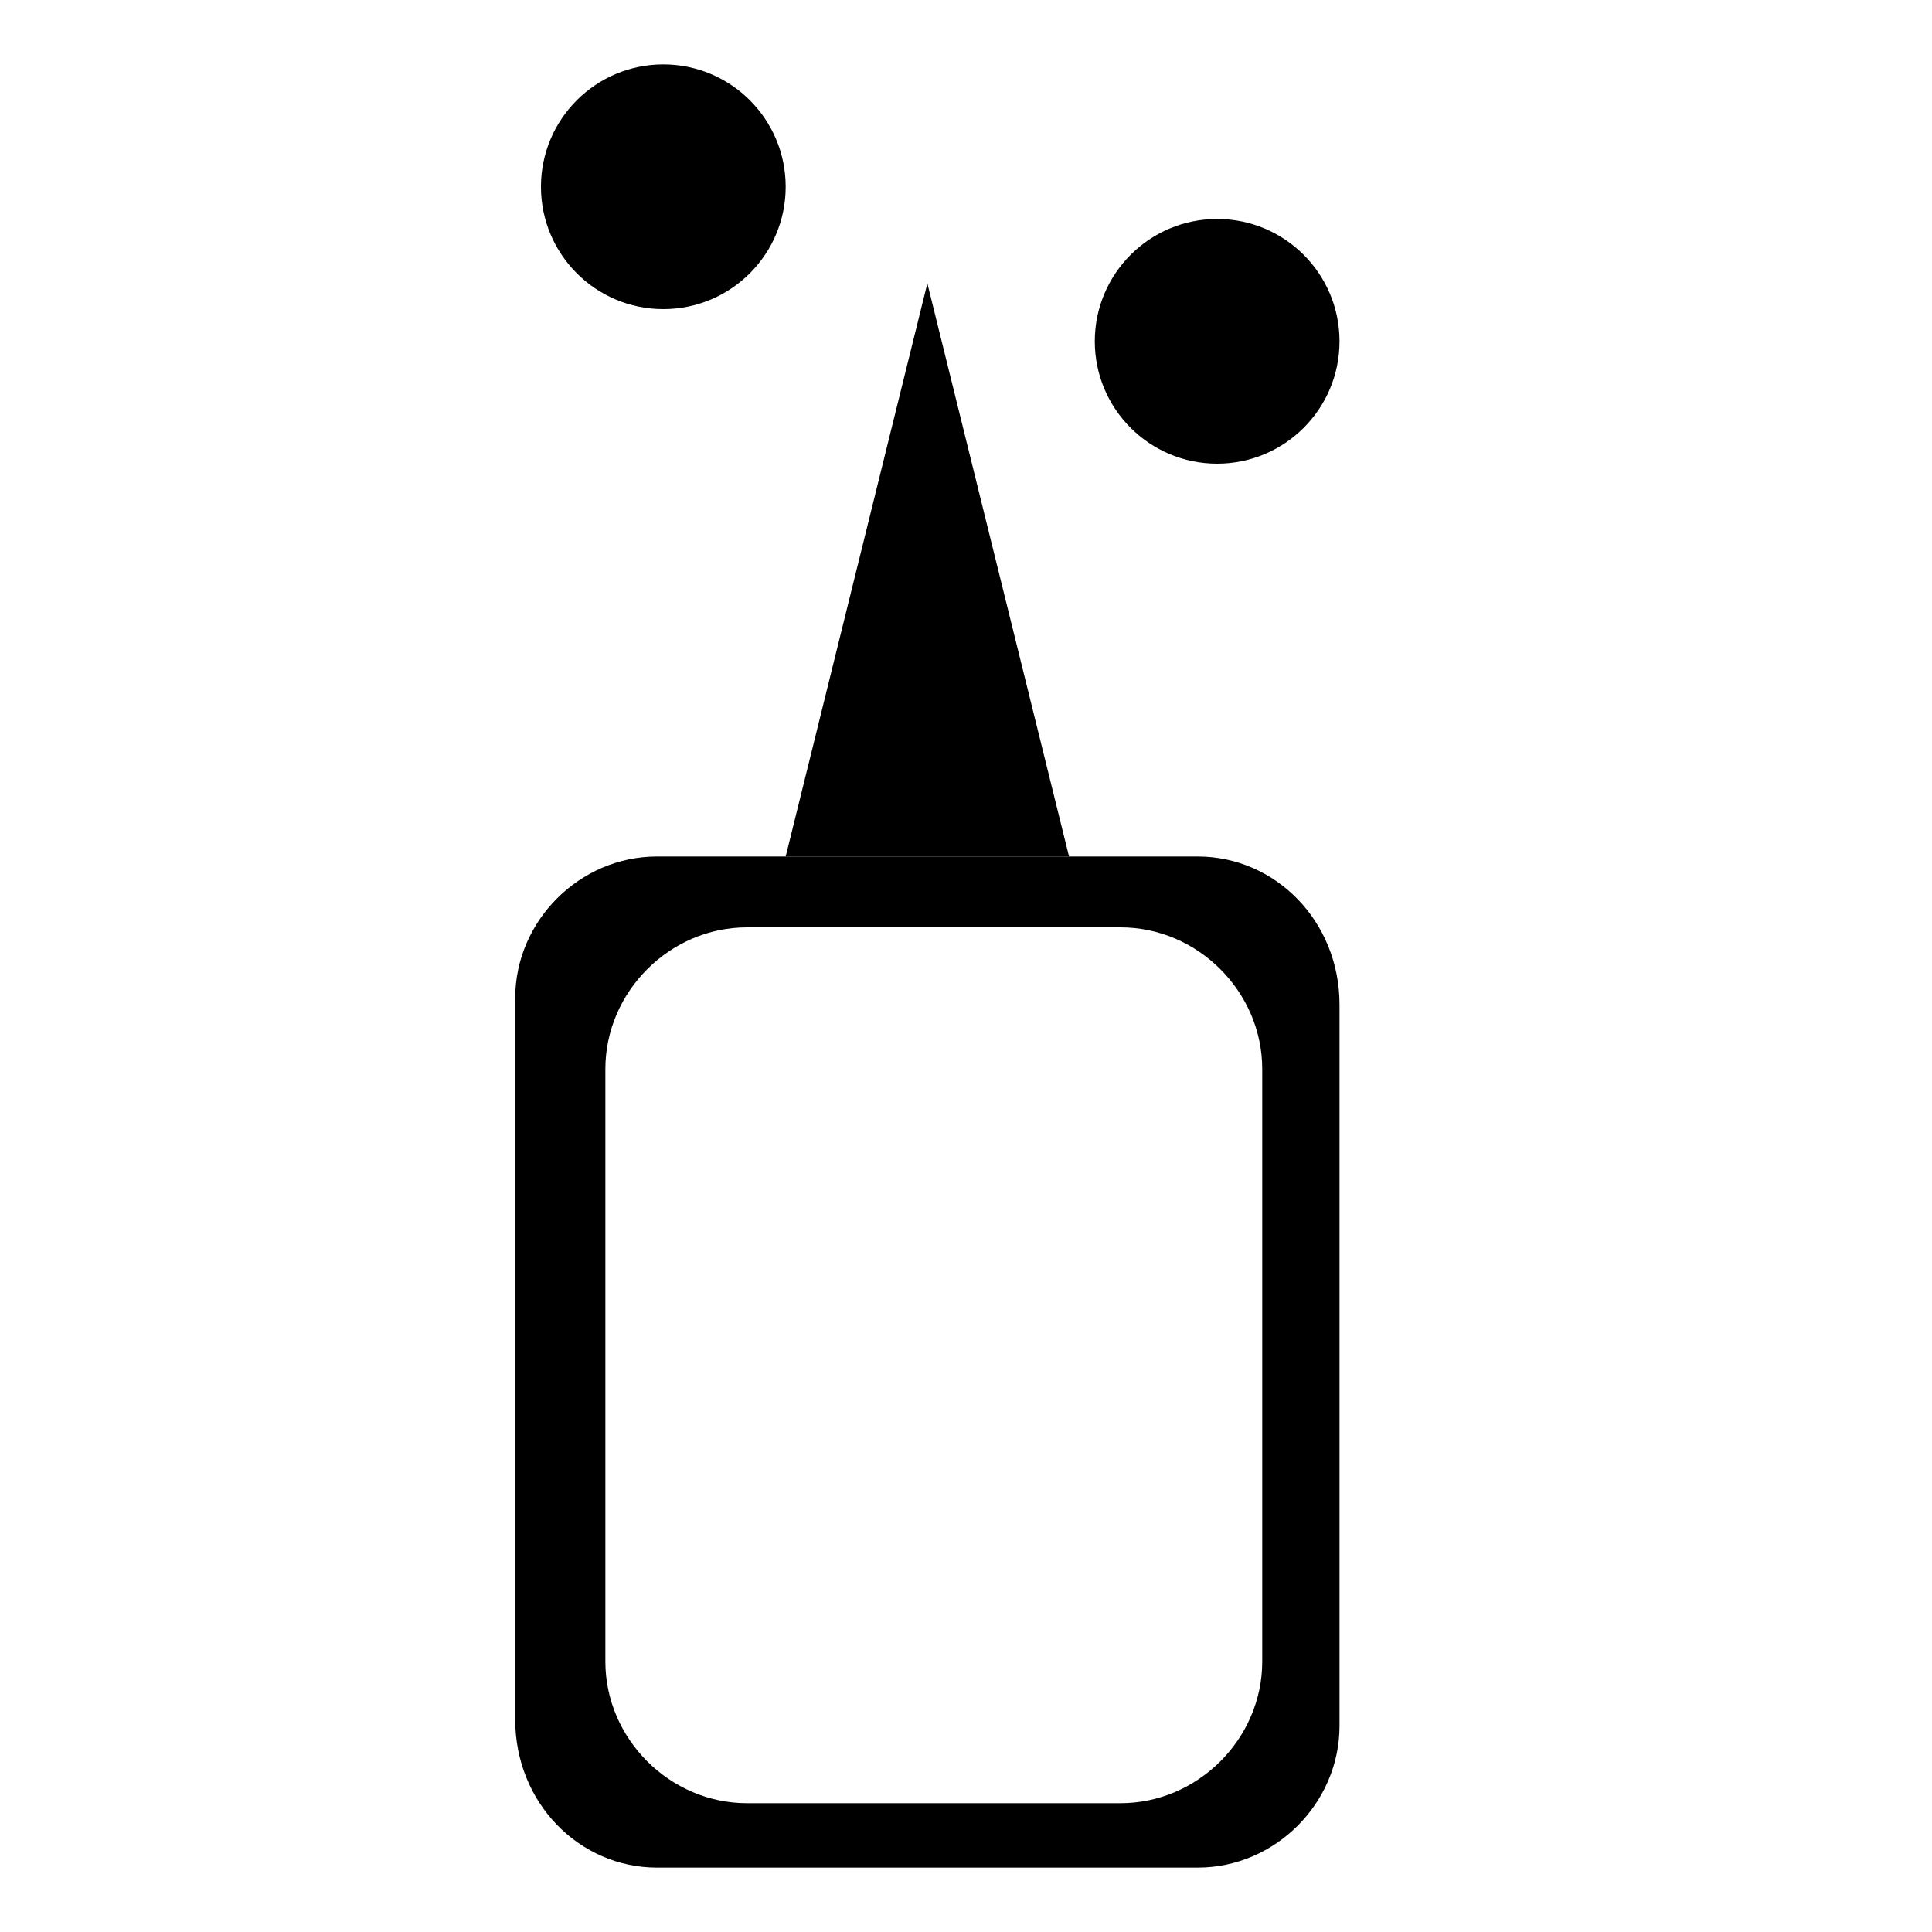 <?xml version="1.0" encoding="utf-8"?>
<!-- Generator: Adobe Illustrator 23.0.2, SVG Export Plug-In . SVG Version: 6.00 Build 0)  -->
<svg version="1.1" id="Livello_1" xmlns="http://www.w3.org/2000/svg" xmlns:xlink="http://www.w3.org/1999/xlink" x="0px" y="0px"
	 viewBox="0 0 30 30" style="enable-background:new 0 0 30 30;" xml:space="preserve">
<circle cx="10.3" cy="2.9" r="1.9"/>
<circle cx="18.9" cy="5.3" r="1.9"/>
<path d="M18.6,13.3h-8.4c-1.2,0-2.2,1-2.2,2.2v11.2C8,28,9,29,10.2,29h8.4c1.2,0,2.2-1,2.2-2.2V15.6C20.8,14.3,19.8,13.3,18.6,13.3z
	 M19.6,25.8c0,1.2-1,2.2-2.2,2.2h-5.8c-1.2,0-2.2-1-2.2-2.2v-9.2c0-1.2,1-2.2,2.2-2.2h5.8c1.2,0,2.2,1,2.2,2.2V25.8z"/>
<polygon points="16.6,13.3 12.2,13.3 14.4,4.4 "/>
</svg>
